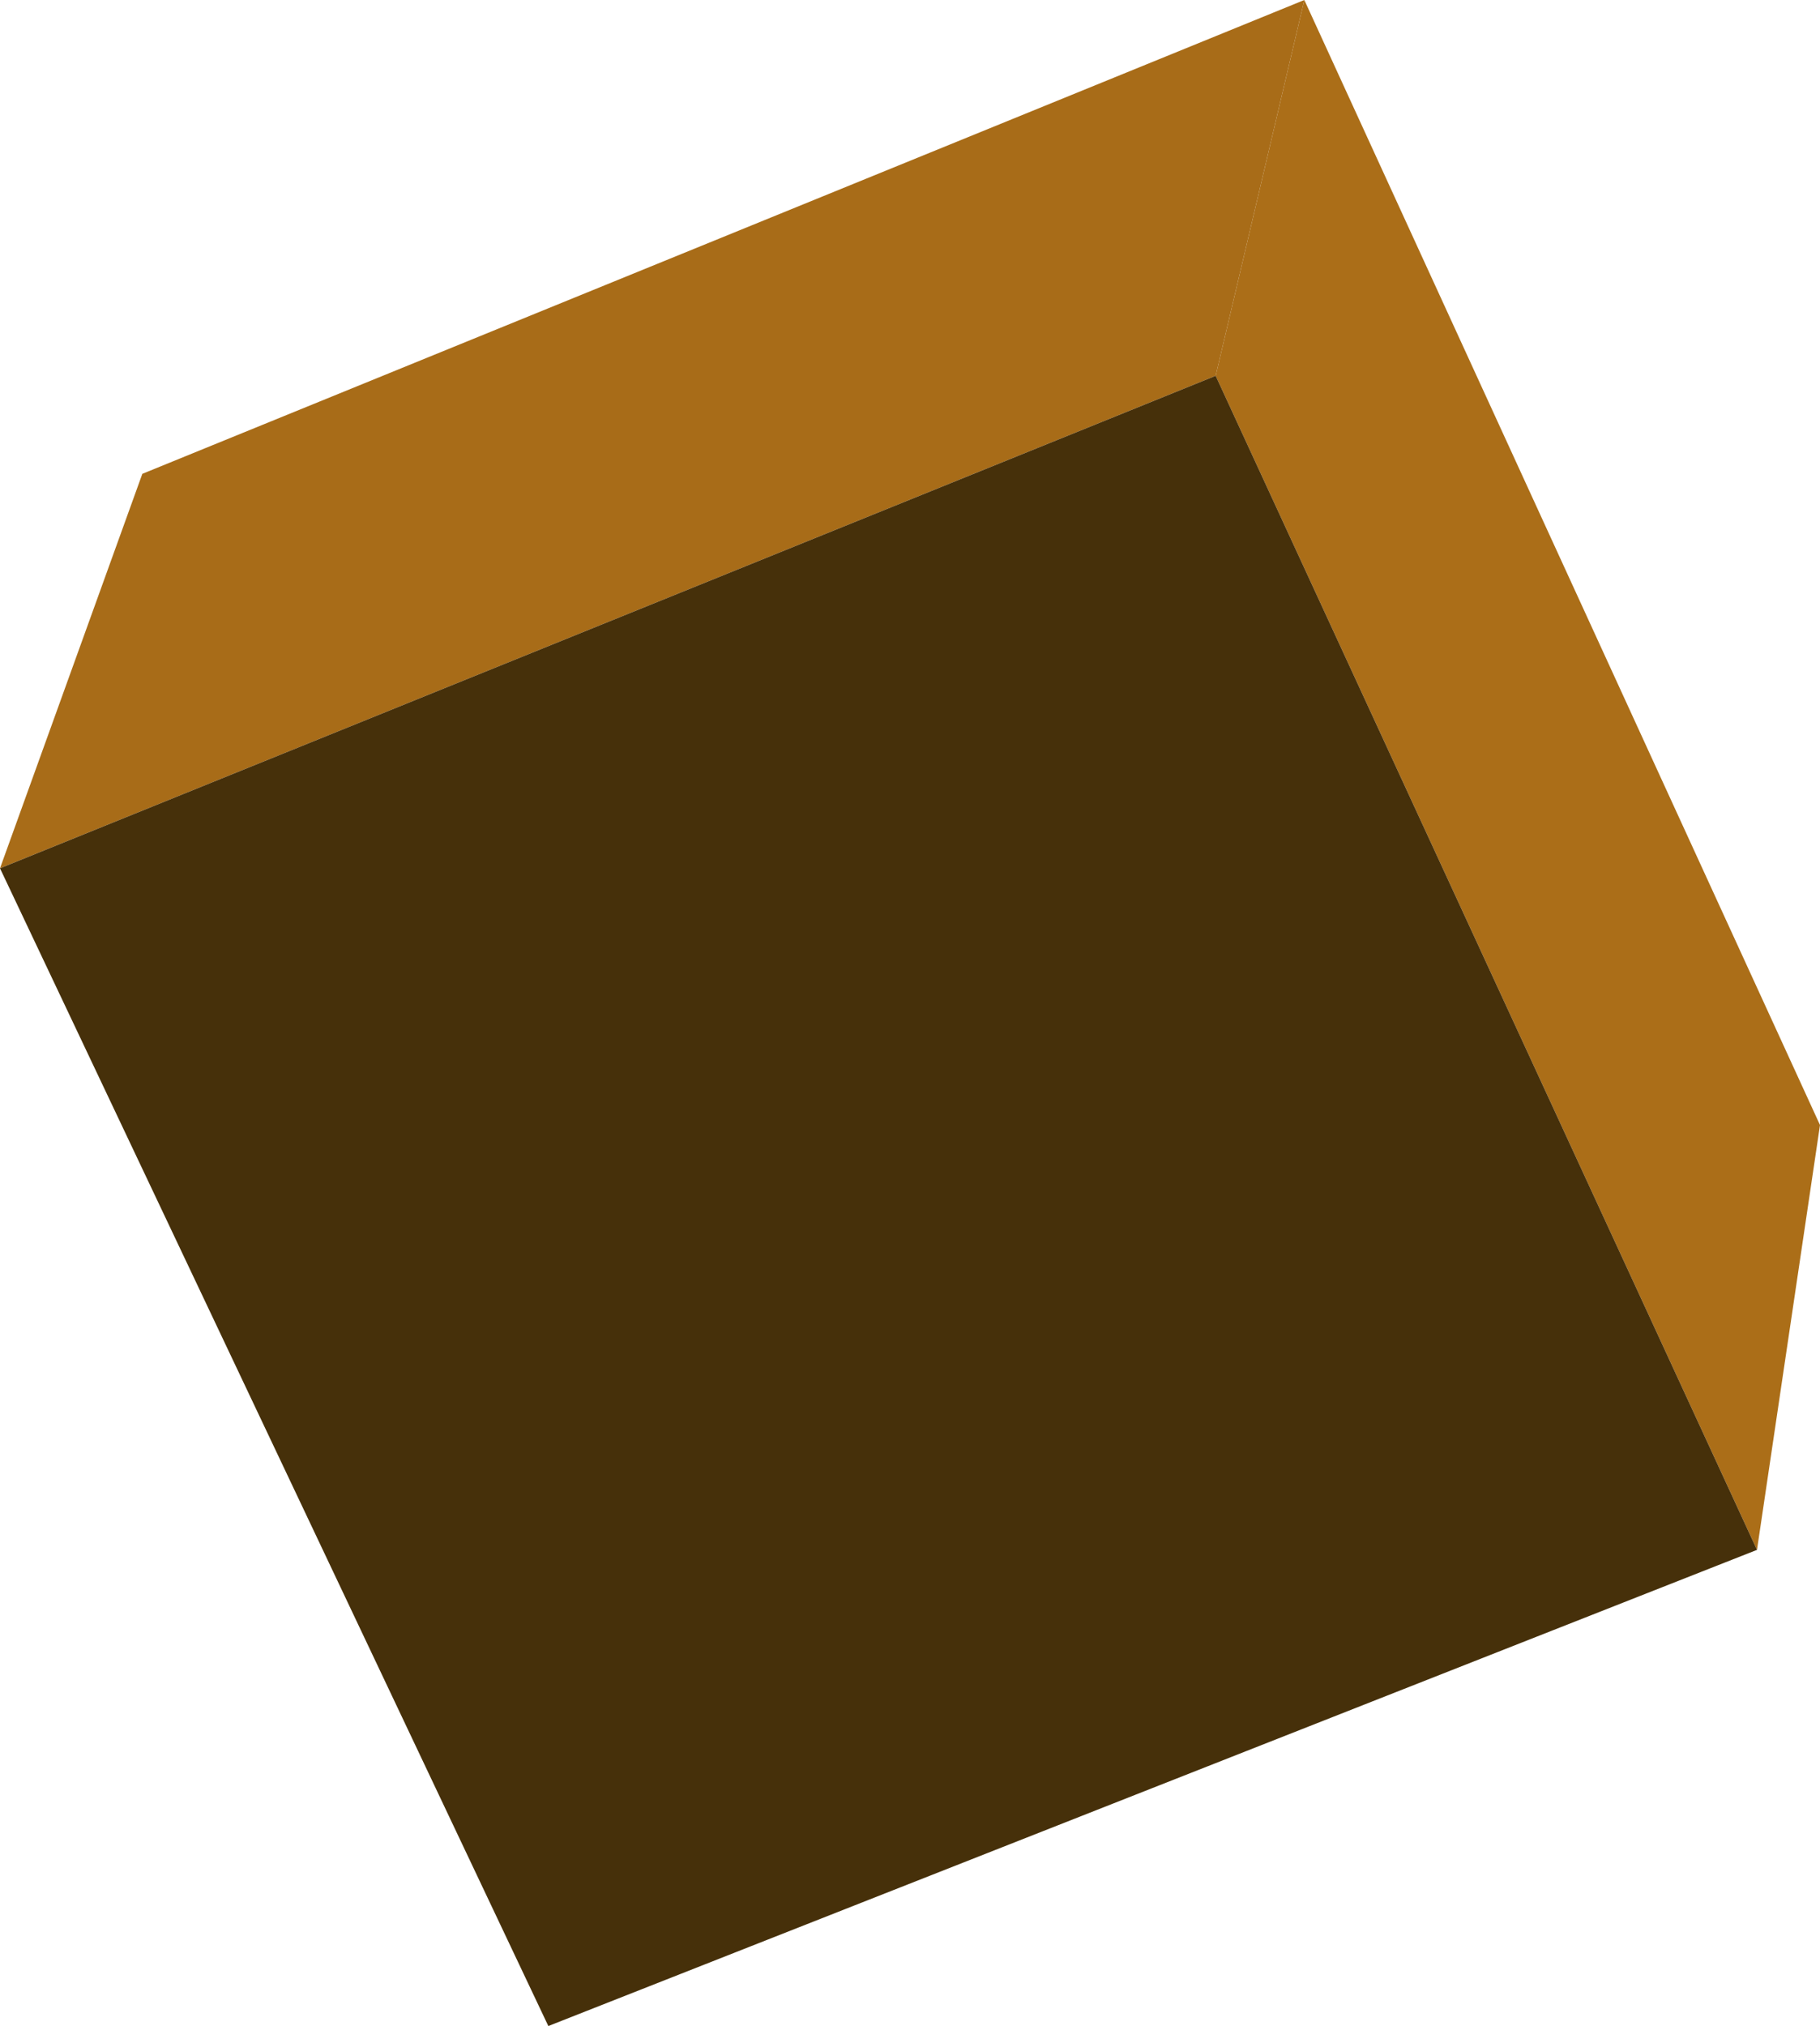 <?xml version="1.0" encoding="UTF-8" standalone="no"?>
<svg xmlns:xlink="http://www.w3.org/1999/xlink" height="43.4px" width="39.0px" xmlns="http://www.w3.org/2000/svg">
  <g transform="matrix(1.0, 0.0, 0.0, 1.0, 19.5, 21.7)">
    <path d="M6.55 -13.65 L8.45 -21.7 19.5 2.4 18.15 11.5 6.55 -13.65" fill="#ab6e18" fill-rule="evenodd" stroke="none"/>
    <path d="M8.45 -21.7 L6.55 -13.65 -19.5 -3.1 -16.45 -11.55 8.45 -21.7" fill="#a86c18" fill-rule="evenodd" stroke="none"/>
    <path d="M6.55 -13.65 L18.15 11.5 -7.75 21.7 -19.5 -3.1 6.55 -13.65" fill="#46300a" fill-rule="evenodd" stroke="none"/>
  </g>
</svg>
